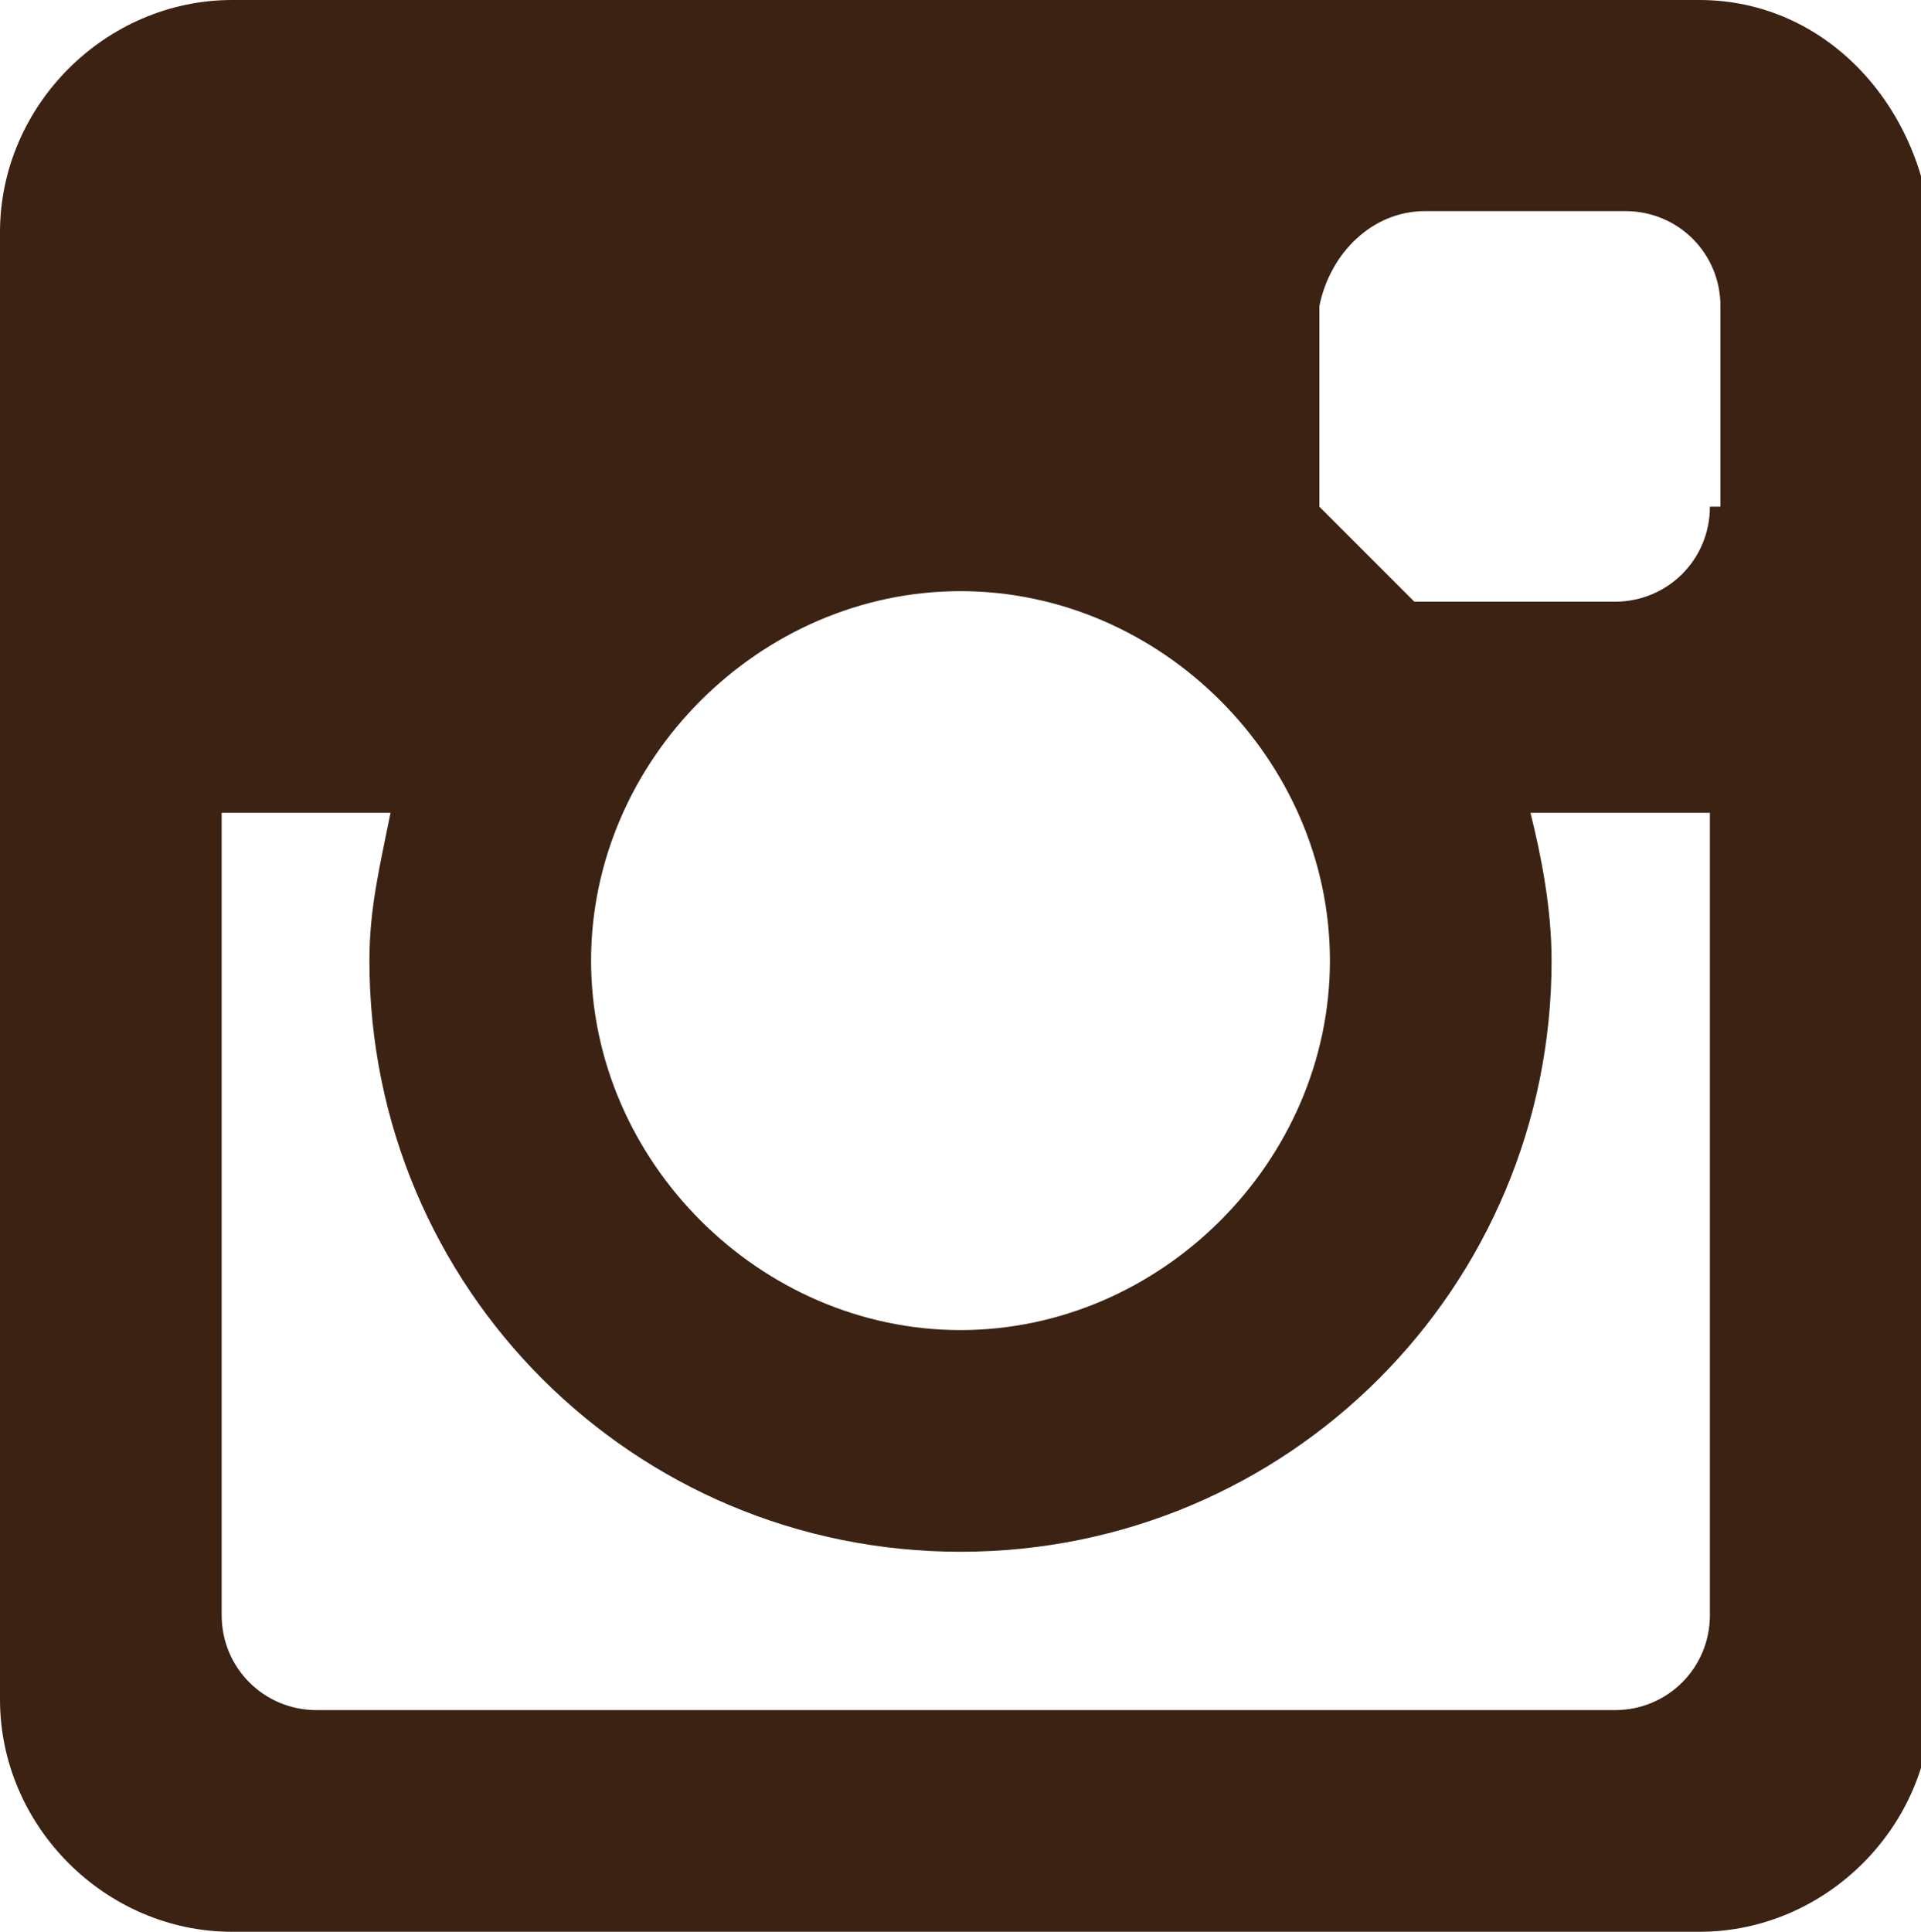<!-- Generator: Adobe Illustrator 20.1.0, SVG Export Plug-In  -->
<svg version="1.1"
	 xmlns="http://www.w3.org/2000/svg" xmlns:xlink="http://www.w3.org/1999/xlink" xmlns:a="http://ns.adobe.com/AdobeSVGViewerExtensions/3.0/"
	 x="0px" y="0px" width="18.2px" height="18.3px" viewBox="0 0 18.2 18.3" style="enable-background:new 0 0 18.2 18.3;"
	 xml:space="preserve">
<style type="text/css">
	.st0{fill:#3B2213;}
</style>
<defs>
</defs>
<path class="st0" d="M16.1,0H2.2C1,0,0,1,0,2.2v13.9c0,1.2,1,2.2,2.2,2.2h13.9c1.2,0,2.2-1,2.2-2.2V2.2C18.2,1,17.3,0,16.1,0z
	 M9.1,5.6c1.9,0,3.5,1.6,3.5,3.5c0,1.9-1.6,3.5-3.5,3.5c-1.9,0-3.5-1.6-3.5-3.5C5.6,7.2,7.2,5.6,9.1,5.6z M16.2,15.3
	c0,0.5-0.4,0.9-0.9,0.9H3c-0.5,0-0.9-0.4-0.9-0.9V7.7h1.6C3.6,8.2,3.5,8.6,3.5,9.1c0,3.1,2.5,5.6,5.6,5.6c3.1,0,5.6-2.5,5.6-5.6
	c0-0.5-0.1-1-0.2-1.4h1.7V15.3z M16.2,4.8c0,0.5-0.4,0.9-0.9,0.9h-1.9c-0.3-0.3-0.6-0.6-0.9-0.9V2.9C12.6,2.4,13,2,13.5,2h1.9
	c0.5,0,0.9,0.4,0.9,0.9V4.8z"/>
</svg>
